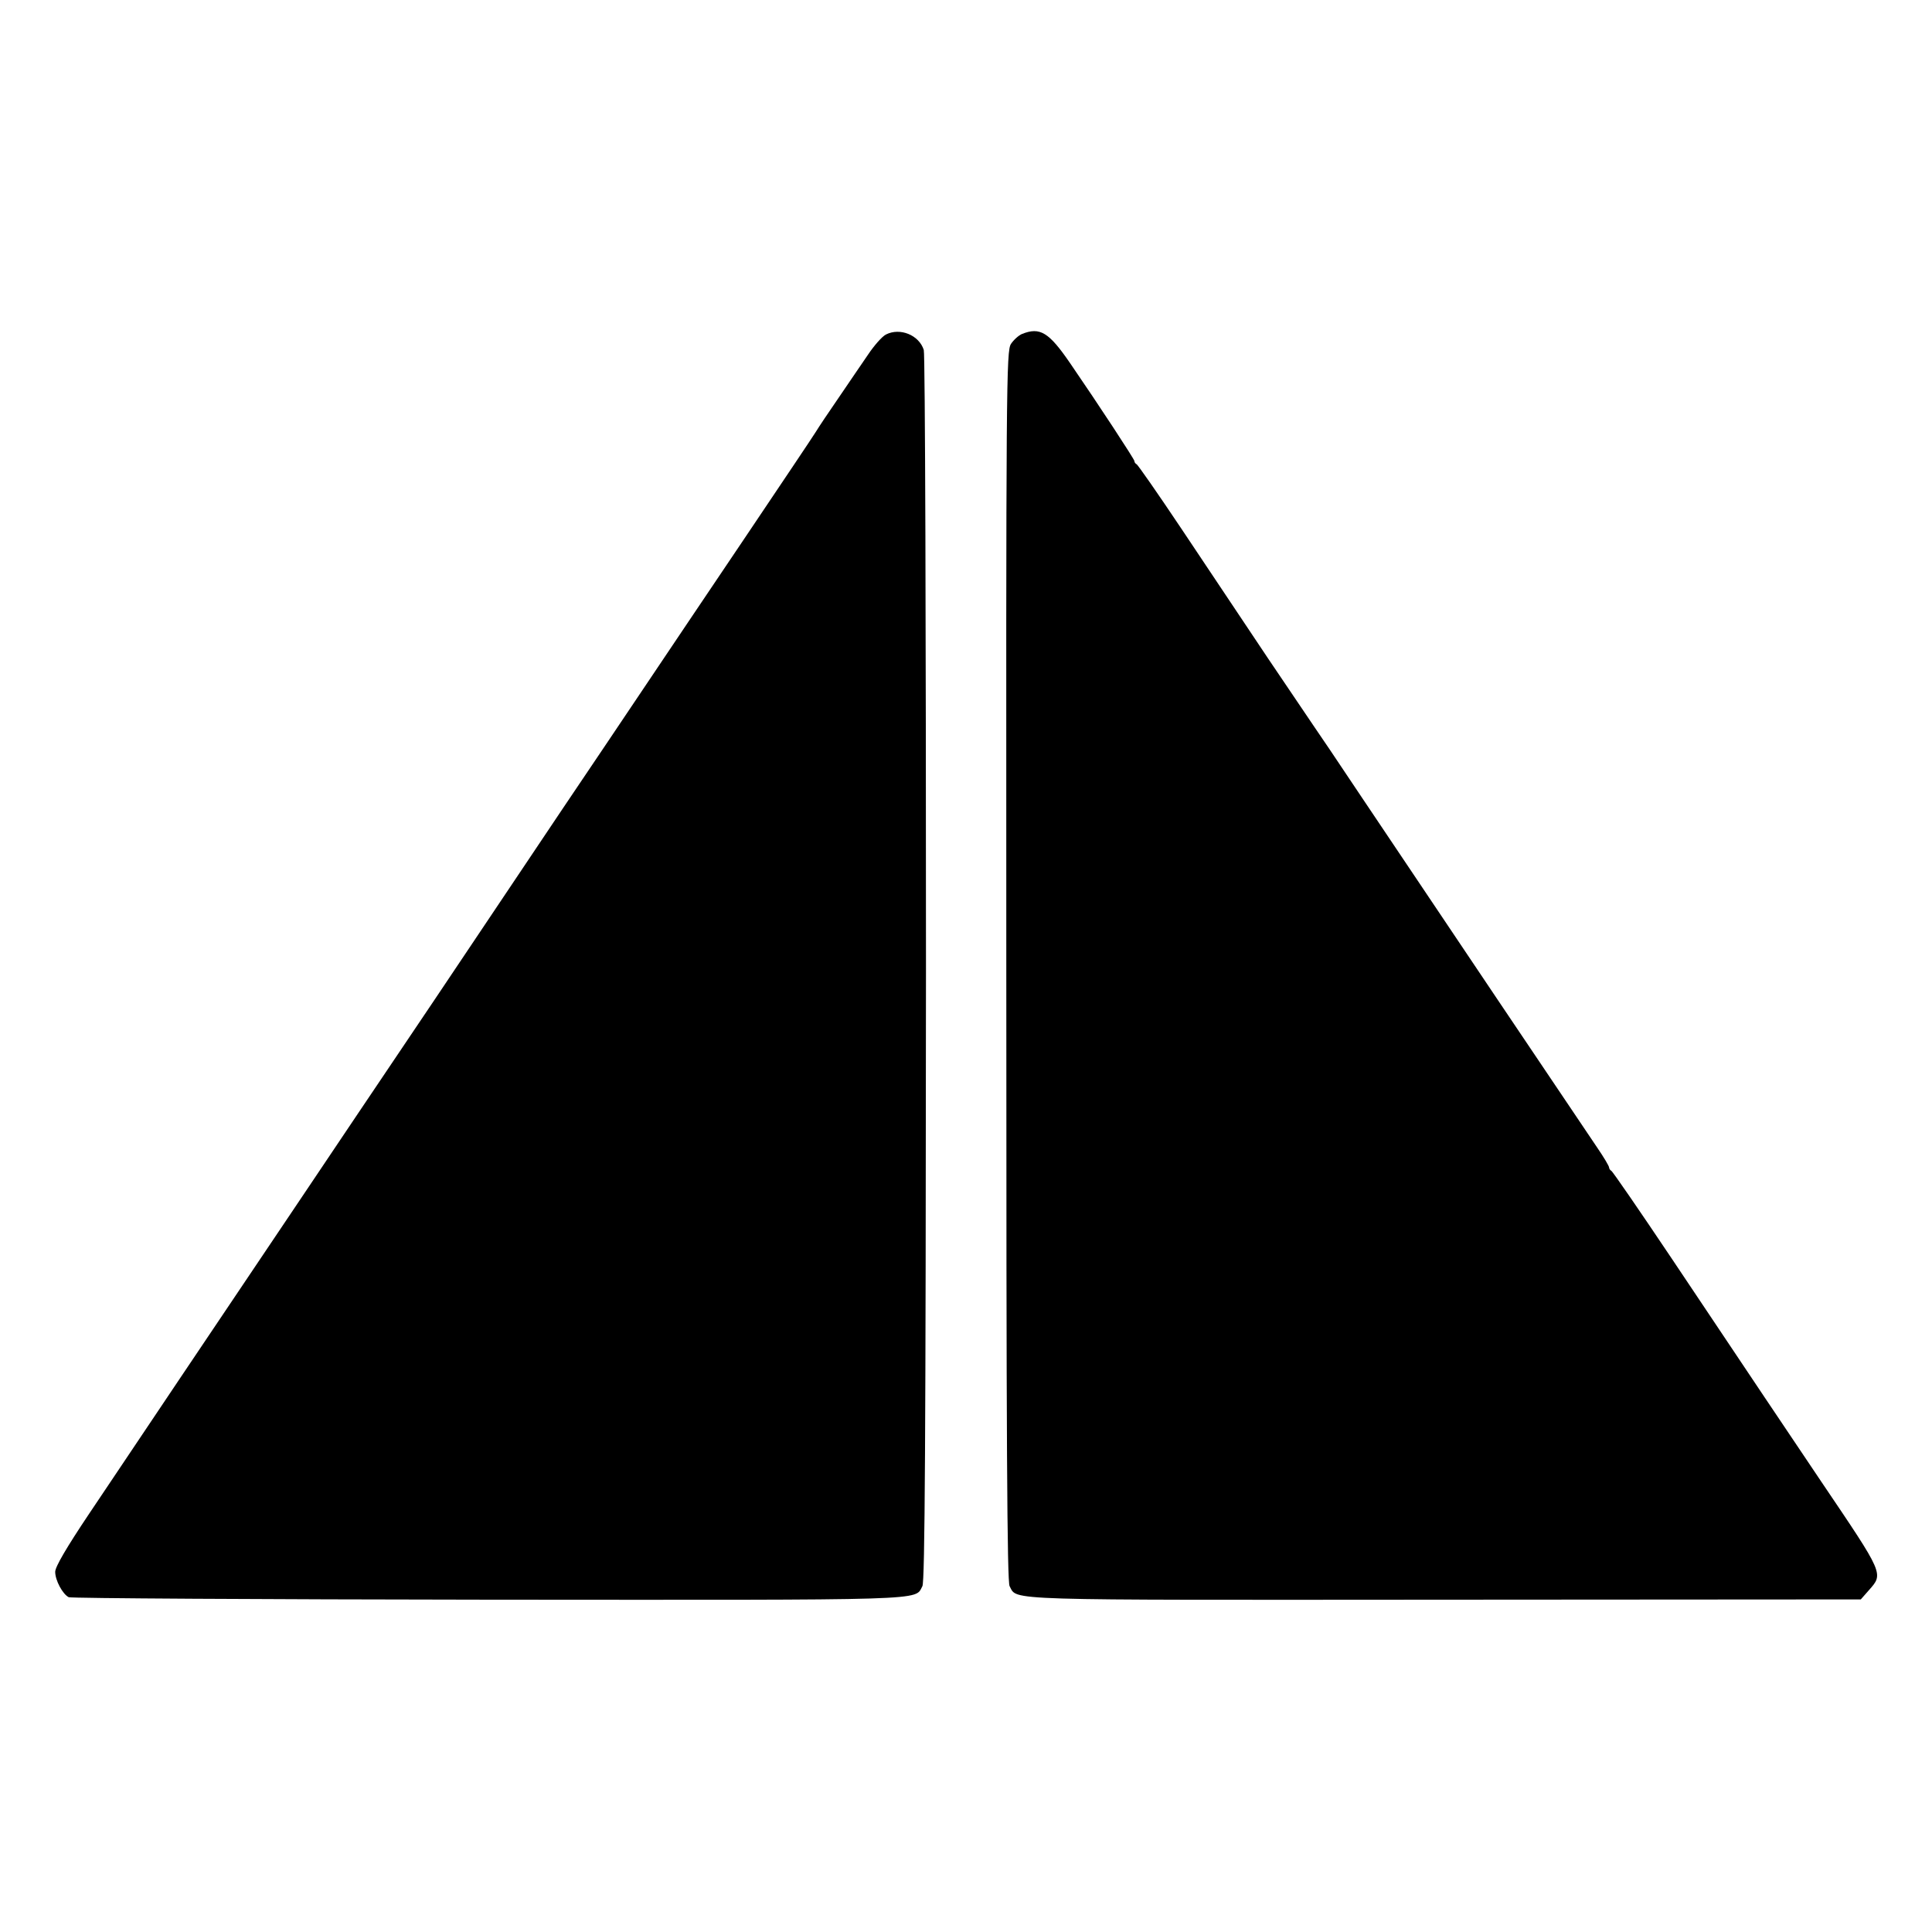 <?xml version="1.0" standalone="no"?>
<!DOCTYPE svg PUBLIC "-//W3C//DTD SVG 20010904//EN"
 "http://www.w3.org/TR/2001/REC-SVG-20010904/DTD/svg10.dtd">
<svg version="1.0" xmlns="http://www.w3.org/2000/svg"
 width="700pt" height="700pt" viewBox="0 0 700 700"
 preserveAspectRatio="xMidYMid meet">
<g transform="translate(0,700) scale(0.1,-0.1)"
fill="#000000" stroke="none">
<path d="M3210 5788 c-14 -7 -43 -40 -65 -73 -23 -33 -70 -103 -105 -154 -36
-52 -74 -109 -85 -127 -11 -18 -126 -189 -255 -381 -129 -191 -296 -440 -372
-553 -76 -113 -204 -304 -286 -425 -81 -121 -291 -434 -466 -695 -176 -261
-401 -596 -501 -745 -268 -398 -615 -915 -753 -1121 -81 -121 -122 -191 -122
-209 0 -31 27 -81 49 -92 9 -4 693 -8 1521 -9 1618 -1 1543 -4 1572 49 9 17
12 516 13 2237 0 1218 -3 2227 -8 2242 -17 54 -86 82 -137 56z"/>
<path d="M3703 5790 c-12 -5 -30 -21 -40 -36 -17 -26 -18 -131 -17 -2253 0
-1746 3 -2231 12 -2248 29 -53 -46 -50 1575 -49 l1509 1 29 33 c54 61 56 56
-171 392 -24 35 -348 518 -543 810 -116 173 -215 317 -219 318 -4 2 -8 8 -8
12 0 5 -19 37 -43 72 -55 81 -630 936 -849 1263 -92 138 -171 255 -175 260 -4
6 -80 118 -169 250 -88 132 -230 344 -314 470 -85 127 -158 232 -162 233 -4 2
-8 7 -8 12 0 6 -129 203 -232 353 -78 114 -110 133 -175 107z"/>
</g>
</svg>
